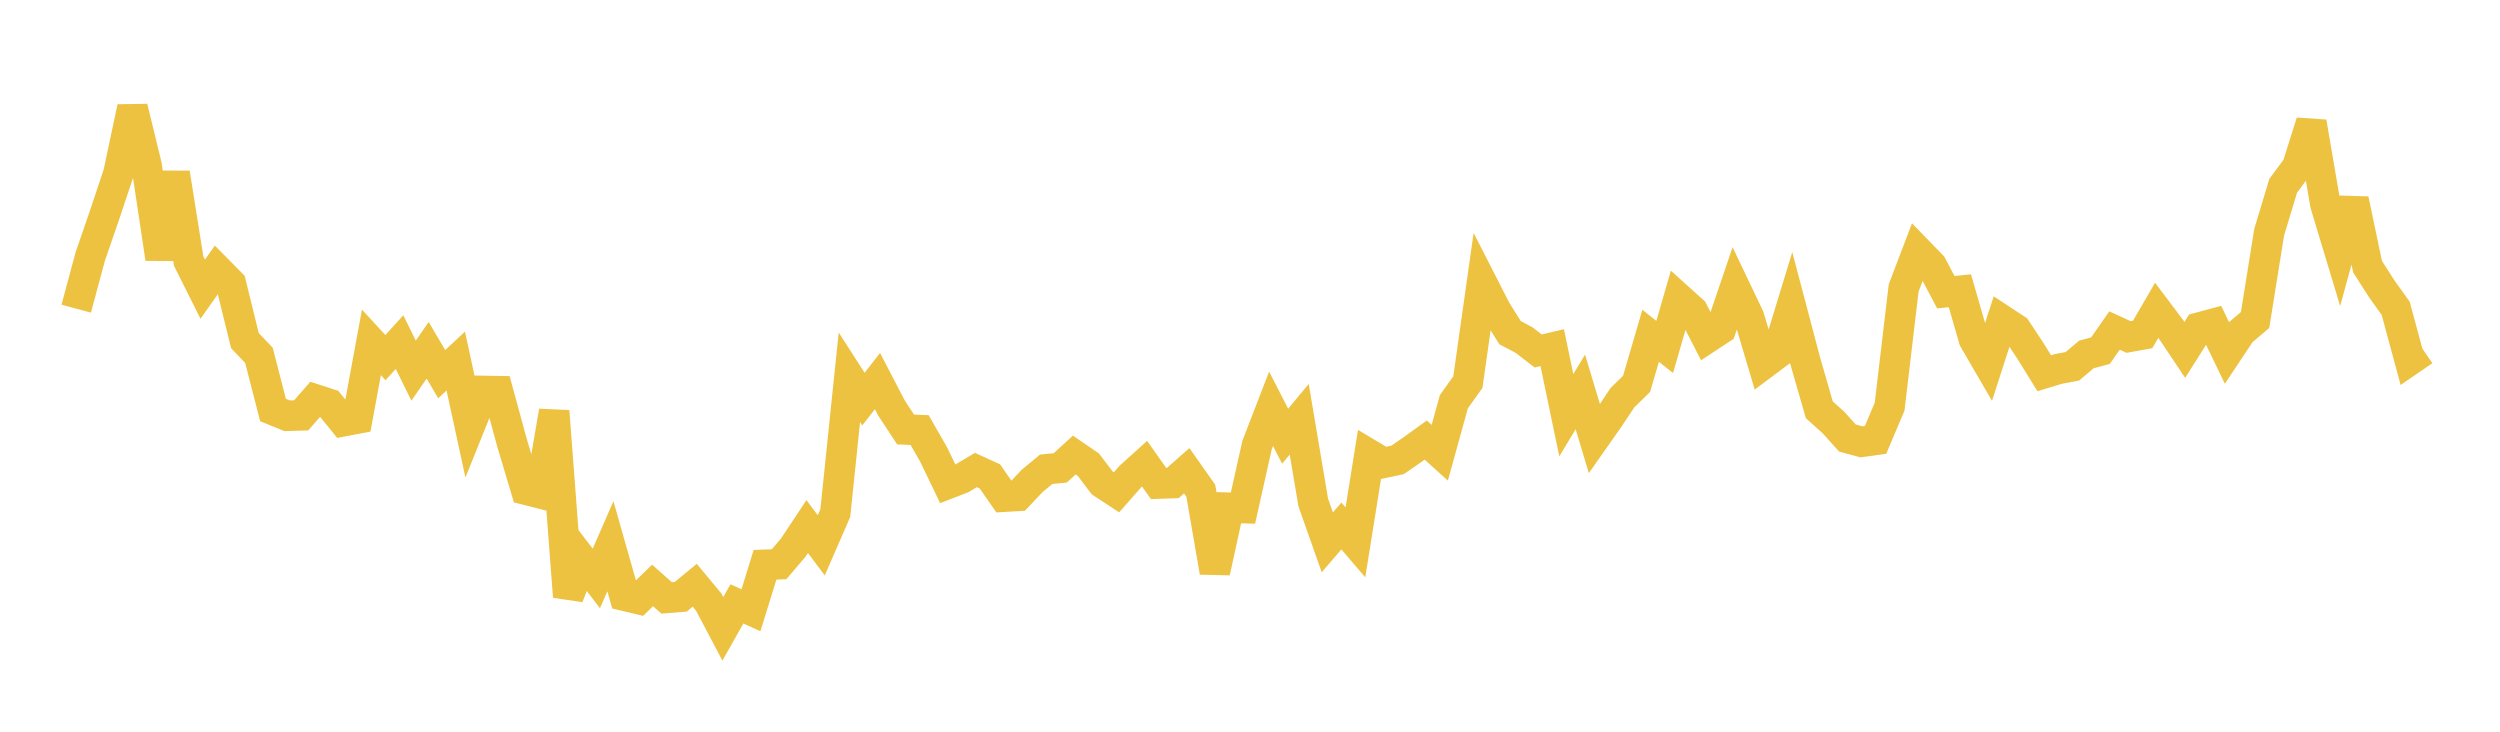 <svg width="164" height="48" xmlns="http://www.w3.org/2000/svg" xmlns:xlink="http://www.w3.org/1999/xlink"><path fill="none" stroke="rgb(237,194,64)" stroke-width="2" d="M5,20.248L5.922,16.824L6.844,14.149L7.766,11.387L8.689,7.046L9.611,10.824L10.533,16.966L11.455,11.349L12.377,17.13L13.299,18.97L14.222,17.662L15.144,18.596L16.066,22.343L16.988,23.313L17.91,26.897L18.832,27.274L19.754,27.249L20.677,26.197L21.599,26.497L22.521,27.634L23.443,27.459L24.365,22.459L25.287,23.46L26.21,22.443L27.132,24.315L28.054,22.978L28.976,24.546L29.898,23.685L30.82,27.935L31.743,25.645L32.665,25.66L33.587,29.044L34.509,32.127L35.431,32.362L36.353,26.977L37.275,39.142L38.198,36.743L39.12,37.946L40.042,35.834L40.964,39.08L41.886,39.3L42.808,38.406L43.731,39.223L44.653,39.151L45.575,38.392L46.497,39.504L47.419,41.25L48.341,39.616L49.263,40.032L50.186,37.049L51.108,37.014L52.03,35.933L52.952,34.541L53.874,35.773L54.796,33.655L55.719,24.749L56.641,26.182L57.563,24.997L58.485,26.771L59.407,28.175L60.329,28.213L61.251,29.823L62.174,31.741L63.096,31.384L64.018,30.833L64.94,31.256L65.862,32.584L66.784,32.531L67.707,31.548L68.629,30.786L69.551,30.693L70.473,29.85L71.395,30.482L72.317,31.693L73.24,32.298L74.162,31.25L75.084,30.419L76.006,31.723L76.928,31.691L77.85,30.881L78.772,32.19L79.695,37.529L80.617,33.306L81.539,33.332L82.461,29.205L83.383,26.818L84.305,28.616L85.228,27.504L86.15,32.969L87.072,35.578L87.994,34.504L88.916,35.581L89.838,29.815L90.76,30.365L91.683,30.169L92.605,29.532L93.527,28.868L94.449,29.7L95.371,26.357L96.293,25.065L97.216,18.548L98.138,20.351L99.06,21.824L99.982,22.311L100.904,23.024L101.826,22.805L102.749,27.239L103.671,25.71L104.593,28.777L105.515,27.465L106.437,26.084L107.359,25.18L108.281,22.029L109.204,22.761L110.126,19.568L111.048,20.399L111.97,22.186L112.892,21.581L113.814,18.865L114.737,20.801L115.659,23.897L116.581,23.207L117.503,20.19L118.425,23.682L119.347,26.882L120.269,27.711L121.192,28.735L122.114,28.985L123.036,28.857L123.958,26.679L124.88,18.888L125.802,16.471L126.725,17.422L127.647,19.169L128.569,19.075L129.491,22.268L130.413,23.854L131.335,20.995L132.257,21.601L133.18,22.993L134.102,24.483L135.024,24.203L135.946,24.03L136.868,23.252L137.79,23.004L138.713,21.683L139.635,22.106L140.557,21.94L141.479,20.353L142.401,21.577L143.323,22.953L144.246,21.492L145.168,21.245L146.09,23.161L147.012,21.776L147.934,20.992L148.856,15.238L149.778,12.186L150.701,10.937L151.623,8.011L152.545,13.407L153.467,16.46L154.389,13.089L155.311,17.491L156.234,18.936L157.156,20.226L158.078,23.632L159,23.001"></path></svg>